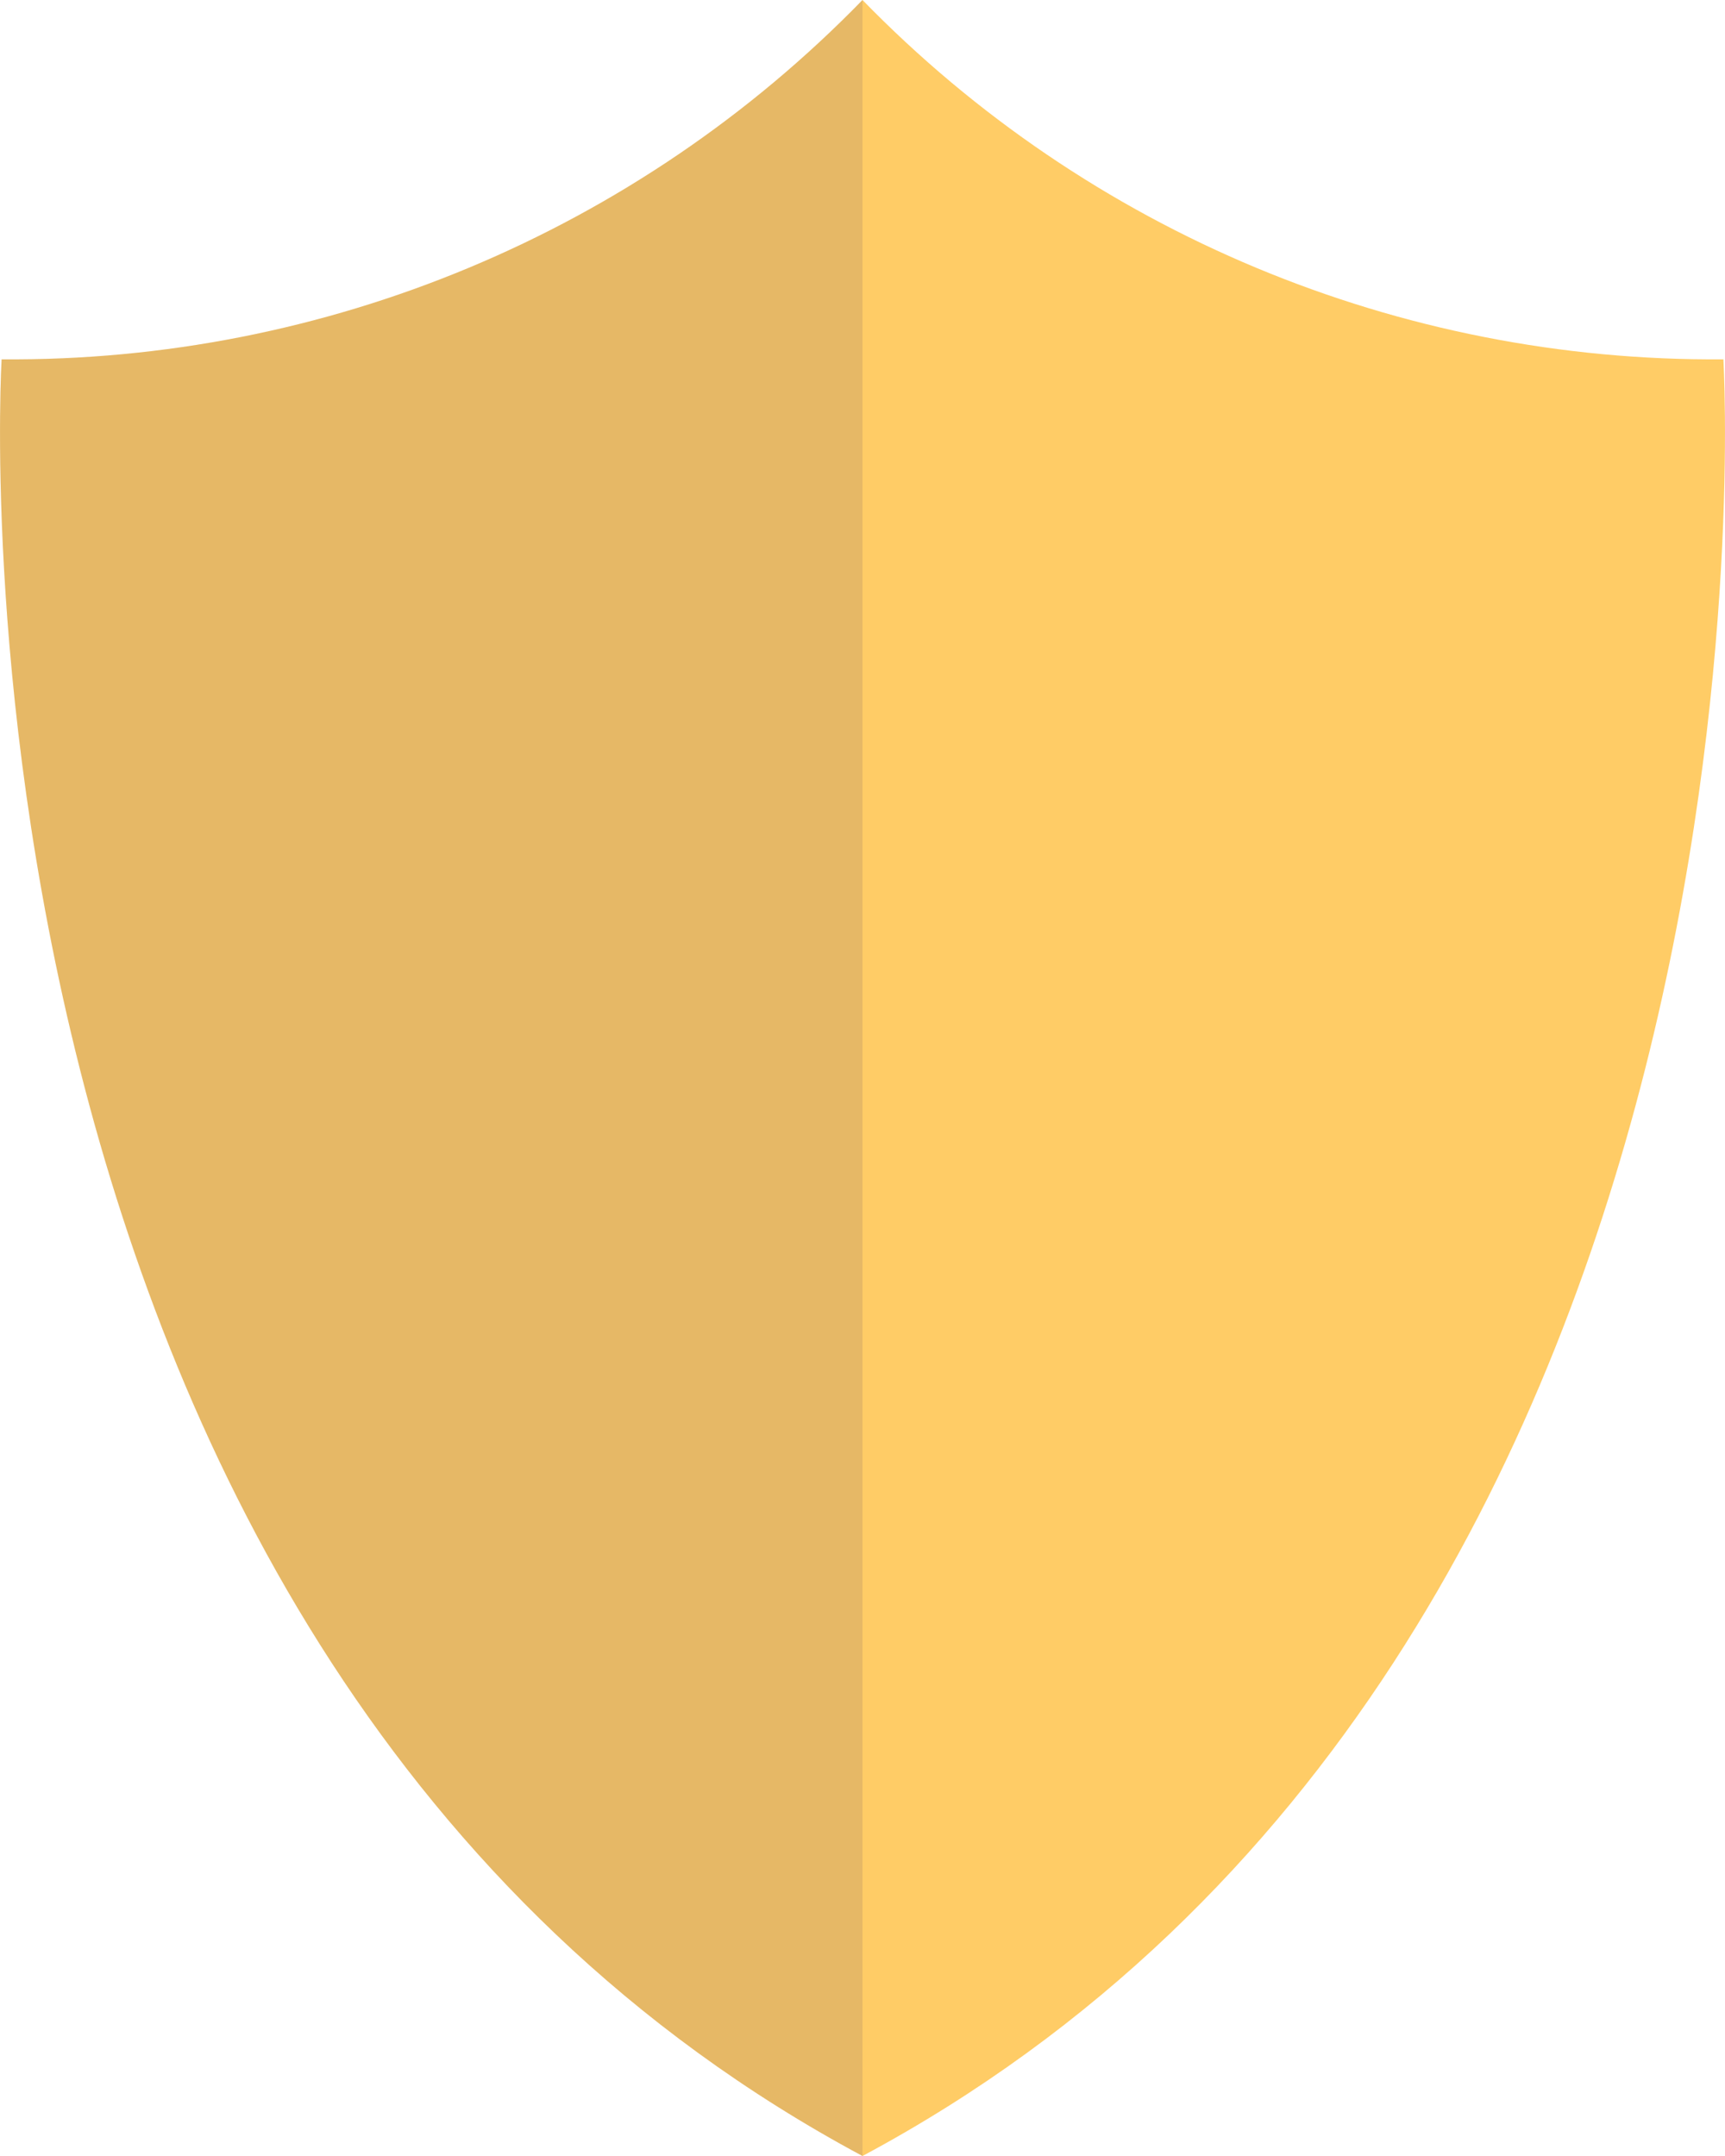 <svg xmlns="http://www.w3.org/2000/svg" xmlns:xlink="http://www.w3.org/1999/xlink" width="48px" height="60px" viewBox="0 0 48 60"><title>Orion_shield Copy</title><desc>Created with Sketch.</desc><g id="Page-1" stroke="none" stroke-width="1" fill="none" fill-rule="evenodd"><g id="BC-Bridging-Finance" transform="translate(-790, -3912)" fill-rule="nonzero"><g id="Group-7" transform="translate(0, 3691)"><g id="Orion_shield-Copy" transform="translate(790, 221)"><path d="M47.955,10 C38.94,10.075 30.286,6.463 24,3.55271368e-15 C17.714,6.463 9.06,10.076 0.045,10 C0.045,10 -2.133,46 24,60 C50.133,46 47.955,10 47.955,10 Z" id="Path" fill="#FFCC66"></path><path d="M0.045,10 C0.045,10 -2.133,46 24,60 L24,0 C17.714,6.463 9.06,10.076 0.045,10 Z" id="Path" fill="#000064" opacity="0.1"></path></g></g></g></g></svg>